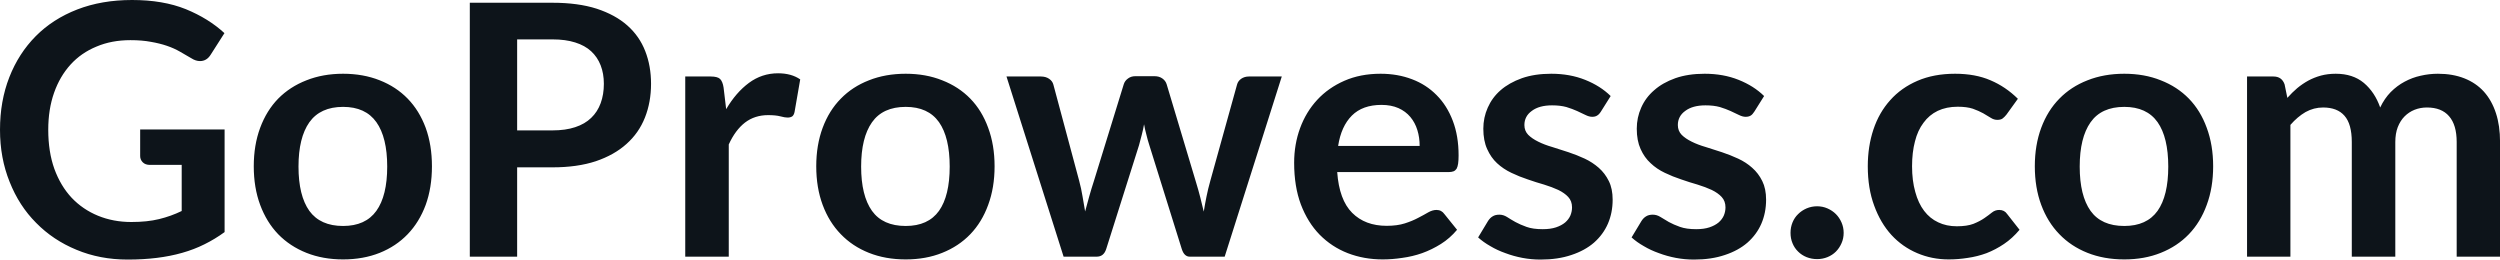 <svg fill="#0d141a" viewBox="0 0 163.737 16.997" height="100%" width="100%" xmlns="http://www.w3.org/2000/svg"><path preserveAspectRatio="none" d="M8.60 14.54L8.60 14.54Q9.65 14.54 10.42 14.35Q11.20 14.16 11.90 13.82L11.90 13.82L11.90 10.80L9.82 10.80Q9.52 10.80 9.35 10.63Q9.18 10.46 9.18 10.22L9.18 10.22L9.18 8.48L14.71 8.48L14.71 15.20Q14.08 15.66 13.39 16.00Q12.71 16.34 11.93 16.56Q11.16 16.78 10.27 16.89Q9.38 17.00 8.36 17.00L8.36 17.00Q6.54 17.00 5.01 16.36Q3.48 15.73 2.37 14.60Q1.25 13.48 0.63 11.91Q0 10.35 0 8.50L0 8.50Q0 6.62 0.61 5.06Q1.22 3.50 2.34 2.37Q3.46 1.24 5.06 0.62Q6.66 0 8.65 0L8.65 0Q10.68 0 12.17 0.60Q13.66 1.21 14.70 2.17L14.70 2.17L13.80 3.58Q13.54 4.00 13.10 4.00L13.10 4.00Q12.82 4.00 12.54 3.82L12.54 3.82Q12.17 3.60 11.78 3.38Q11.40 3.16 10.93 3.00Q10.46 2.84 9.88 2.74Q9.30 2.63 8.54 2.63L8.54 2.63Q7.31 2.63 6.32 3.05Q5.32 3.46 4.62 4.23Q3.92 5.00 3.54 6.08Q3.16 7.16 3.16 8.50L3.16 8.50Q3.16 9.94 3.56 11.06Q3.97 12.18 4.69 12.95Q5.42 13.72 6.42 14.13Q7.42 14.54 8.60 14.54ZM22.47 4.83L22.47 4.83Q23.79 4.83 24.87 5.26Q25.94 5.68 26.70 6.46Q27.46 7.24 27.88 8.37Q28.29 9.50 28.29 10.89L28.29 10.89Q28.29 12.29 27.88 13.42Q27.46 14.55 26.70 15.34Q25.94 16.13 24.87 16.56Q23.79 16.99 22.47 16.99L22.47 16.99Q21.15 16.99 20.07 16.56Q18.99 16.13 18.22 15.34Q17.46 14.55 17.04 13.42Q16.62 12.29 16.62 10.89L16.62 10.89Q16.62 9.50 17.04 8.37Q17.46 7.24 18.22 6.46Q18.99 5.68 20.07 5.26Q21.15 4.83 22.47 4.83ZM22.47 14.80L22.47 14.80Q23.94 14.80 24.65 13.81Q25.36 12.82 25.36 10.91L25.36 10.91Q25.36 9.00 24.65 8.00Q23.94 7.00 22.47 7.00L22.47 7.00Q20.98 7.00 20.26 8.01Q19.55 9.02 19.55 10.91L19.55 10.91Q19.55 12.81 20.26 13.81Q20.98 14.80 22.47 14.80ZM36.19 10.96L33.87 10.96L33.87 16.81L30.77 16.81L30.77 0.18L36.19 0.18Q37.86 0.18 39.08 0.57Q40.30 0.97 41.09 1.67Q41.88 2.37 42.26 3.35Q42.64 4.32 42.64 5.49L42.64 5.49Q42.64 6.69 42.24 7.70Q41.84 8.71 41.03 9.43Q40.23 10.15 39.02 10.56Q37.81 10.96 36.19 10.96L36.19 10.96ZM33.87 2.58L33.87 8.54L36.19 8.54Q37.04 8.54 37.67 8.33Q38.31 8.12 38.72 7.72Q39.13 7.33 39.34 6.76Q39.55 6.19 39.55 5.49L39.55 5.49Q39.55 4.82 39.34 4.28Q39.13 3.74 38.72 3.36Q38.31 2.98 37.67 2.78Q37.04 2.58 36.19 2.58L36.19 2.58L33.87 2.58ZM47.73 16.81L44.88 16.81L44.88 5.01L46.55 5.01Q46.99 5.01 47.16 5.17Q47.33 5.34 47.39 5.73L47.39 5.73L47.56 7.15Q48.20 6.06 49.05 5.43Q49.90 4.80 50.96 4.80L50.96 4.80Q51.83 4.80 52.41 5.20L52.41 5.20L52.04 7.33Q52.00 7.53 51.89 7.62Q51.77 7.70 51.58 7.70L51.58 7.70Q51.41 7.70 51.11 7.62Q50.81 7.54 50.31 7.54L50.31 7.54Q49.43 7.54 48.79 8.03Q48.16 8.52 47.73 9.46L47.73 9.46L47.73 16.81ZM59.32 4.83L59.32 4.83Q60.64 4.83 61.71 5.26Q62.79 5.68 63.55 6.46Q64.31 7.24 64.72 8.37Q65.14 9.50 65.14 10.89L65.14 10.89Q65.14 12.29 64.72 13.42Q64.31 14.55 63.55 15.34Q62.79 16.13 61.71 16.56Q60.64 16.99 59.32 16.99L59.32 16.99Q57.99 16.99 56.91 16.56Q55.83 16.13 55.07 15.34Q54.30 14.55 53.88 13.42Q53.46 12.29 53.46 10.89L53.46 10.89Q53.46 9.50 53.88 8.37Q54.30 7.24 55.07 6.46Q55.83 5.68 56.91 5.26Q57.99 4.83 59.32 4.83ZM59.32 14.80L59.32 14.80Q60.79 14.80 61.50 13.81Q62.20 12.82 62.20 10.91L62.20 10.91Q62.20 9.00 61.50 8.00Q60.79 7.00 59.32 7.00L59.32 7.00Q57.82 7.00 57.11 8.01Q56.40 9.02 56.40 10.91L56.40 10.91Q56.40 12.81 57.11 13.81Q57.82 14.80 59.32 14.80ZM69.66 16.81L65.92 5.01L68.17 5.01Q68.49 5.01 68.71 5.16Q68.93 5.31 68.99 5.54L68.99 5.54L70.68 11.84Q70.82 12.36 70.90 12.86Q70.99 13.35 71.07 13.85L71.07 13.85Q71.20 13.35 71.34 12.86Q71.48 12.36 71.65 11.84L71.65 11.84L73.60 5.52Q73.67 5.29 73.88 5.14Q74.08 4.99 74.36 4.99L74.36 4.99L75.61 4.99Q75.92 4.99 76.13 5.14Q76.34 5.29 76.41 5.52L76.41 5.52L78.34 11.96Q78.49 12.45 78.61 12.92Q78.73 13.39 78.84 13.86L78.84 13.86Q78.92 13.36 79.02 12.87Q79.12 12.37 79.27 11.84L79.27 11.84L81.02 5.54Q81.08 5.31 81.29 5.16Q81.51 5.01 81.80 5.01L81.80 5.01L83.95 5.01L80.21 16.81L77.92 16.81Q77.56 16.81 77.40 16.31L77.40 16.31L75.27 9.49Q75.16 9.15 75.08 8.81Q74.99 8.48 74.93 8.14L74.93 8.14Q74.87 8.49 74.78 8.83Q74.70 9.17 74.60 9.51L74.60 9.51L72.45 16.31Q72.29 16.81 71.83 16.81L71.83 16.81L69.66 16.81ZM90.42 4.83L90.42 4.83Q91.54 4.83 92.48 5.19Q93.41 5.54 94.09 6.23Q94.77 6.91 95.15 7.91Q95.53 8.90 95.53 10.18L95.53 10.18Q95.53 10.50 95.50 10.71Q95.47 10.92 95.40 11.05Q95.32 11.17 95.20 11.22Q95.07 11.27 94.88 11.27L94.88 11.27L87.58 11.27Q87.71 13.09 88.56 13.94Q89.41 14.79 90.82 14.79L90.82 14.79Q91.51 14.79 92.01 14.63Q92.51 14.47 92.88 14.27Q93.25 14.08 93.54 13.91Q93.82 13.75 94.08 13.75L94.08 13.75Q94.25 13.75 94.38 13.82Q94.51 13.89 94.60 14.02L94.60 14.02L95.43 15.05Q94.96 15.61 94.37 15.98Q93.78 16.35 93.14 16.58Q92.51 16.80 91.84 16.89Q91.18 16.99 90.56 16.99L90.56 16.99Q89.33 16.99 88.27 16.58Q87.22 16.17 86.43 15.37Q85.65 14.57 85.20 13.39Q84.76 12.21 84.76 10.66L84.76 10.66Q84.76 9.45 85.15 8.39Q85.54 7.33 86.27 6.54Q87.00 5.75 88.05 5.29Q89.10 4.83 90.42 4.83ZM90.48 6.87L90.48 6.87Q89.24 6.87 88.54 7.57Q87.84 8.27 87.64 9.56L87.64 9.56L92.98 9.56Q92.98 9.00 92.83 8.52Q92.68 8.03 92.37 7.66Q92.06 7.29 91.59 7.08Q91.11 6.87 90.48 6.87ZM105.49 6.29L104.85 7.31Q104.73 7.50 104.60 7.57Q104.48 7.65 104.28 7.65L104.28 7.65Q104.08 7.65 103.84 7.53Q103.60 7.42 103.29 7.27Q102.98 7.13 102.59 7.01Q102.19 6.90 101.65 6.90L101.65 6.90Q100.81 6.90 100.33 7.26Q99.84 7.61 99.84 8.19L99.84 8.19Q99.84 8.57 100.09 8.83Q100.34 9.08 100.75 9.28Q101.15 9.48 101.67 9.63Q102.19 9.79 102.73 9.97Q103.27 10.15 103.79 10.39Q104.30 10.63 104.71 10.99Q105.12 11.35 105.37 11.86Q105.62 12.36 105.62 13.08L105.62 13.08Q105.62 13.93 105.31 14.65Q105.00 15.36 104.40 15.89Q103.80 16.41 102.92 16.70Q102.04 17.00 100.90 17.00L100.90 17.00Q100.29 17.00 99.71 16.89Q99.13 16.78 98.60 16.58Q98.06 16.39 97.61 16.12Q97.15 15.86 96.81 15.55L96.81 15.55L97.46 14.47Q97.59 14.27 97.76 14.17Q97.93 14.06 98.20 14.06L98.20 14.06Q98.46 14.06 98.70 14.21Q98.93 14.36 99.25 14.54Q99.56 14.71 99.98 14.86Q100.39 15.01 101.04 15.01L101.04 15.01Q101.55 15.01 101.91 14.89Q102.27 14.77 102.51 14.57Q102.74 14.37 102.85 14.12Q102.96 13.86 102.96 13.58L102.96 13.58Q102.96 13.17 102.71 12.90Q102.47 12.64 102.06 12.44Q101.65 12.25 101.13 12.09Q100.60 11.94 100.06 11.75Q99.51 11.57 98.99 11.32Q98.46 11.07 98.05 10.69Q97.65 10.32 97.40 9.76Q97.15 9.21 97.15 8.43L97.15 8.43Q97.15 7.70 97.44 7.05Q97.73 6.39 98.28 5.91Q98.84 5.42 99.68 5.12Q100.51 4.83 101.60 4.83L101.60 4.83Q102.82 4.83 103.82 5.23Q104.82 5.63 105.49 6.29L105.49 6.29ZM115.54 6.29L114.90 7.31Q114.78 7.50 114.66 7.57Q114.53 7.65 114.33 7.65L114.33 7.65Q114.13 7.65 113.89 7.53Q113.65 7.42 113.34 7.27Q113.03 7.13 112.64 7.01Q112.24 6.90 111.70 6.90L111.70 6.90Q110.86 6.90 110.38 7.26Q109.89 7.61 109.89 8.19L109.89 8.19Q109.89 8.57 110.14 8.83Q110.39 9.08 110.80 9.28Q111.20 9.48 111.72 9.63Q112.24 9.79 112.78 9.97Q113.32 10.15 113.84 10.39Q114.36 10.63 114.76 10.99Q115.17 11.35 115.42 11.86Q115.67 12.36 115.67 13.08L115.67 13.08Q115.67 13.93 115.36 14.65Q115.05 15.36 114.45 15.89Q113.85 16.41 112.97 16.70Q112.09 17.00 110.95 17.00L110.95 17.00Q110.34 17.00 109.76 16.89Q109.18 16.78 108.65 16.58Q108.11 16.39 107.66 16.12Q107.20 15.86 106.86 15.55L106.86 15.55L107.51 14.47Q107.64 14.27 107.81 14.17Q107.98 14.06 108.25 14.06L108.25 14.06Q108.51 14.06 108.75 14.21Q108.99 14.36 109.30 14.54Q109.61 14.71 110.03 14.86Q110.45 15.01 111.09 15.01L111.09 15.01Q111.60 15.01 111.96 14.89Q112.32 14.77 112.56 14.57Q112.79 14.37 112.90 14.12Q113.01 13.86 113.01 13.58L113.01 13.58Q113.01 13.17 112.76 12.90Q112.52 12.64 112.11 12.44Q111.70 12.25 111.18 12.09Q110.65 11.94 110.11 11.75Q109.56 11.57 109.04 11.32Q108.51 11.07 108.11 10.69Q107.70 10.32 107.45 9.76Q107.20 9.21 107.20 8.43L107.20 8.43Q107.20 7.70 107.49 7.05Q107.78 6.39 108.34 5.91Q108.89 5.42 109.73 5.12Q110.56 4.83 111.65 4.83L111.65 4.83Q112.87 4.83 113.87 5.23Q114.87 5.63 115.54 6.29L115.54 6.29ZM117.27 15.25L117.27 15.25Q117.27 14.89 117.40 14.57Q117.53 14.25 117.77 14.02Q118.00 13.79 118.32 13.65Q118.65 13.51 119.01 13.51L119.01 13.51Q119.37 13.51 119.69 13.65Q120.01 13.79 120.24 14.02Q120.47 14.25 120.61 14.57Q120.75 14.89 120.75 15.25L120.75 15.25Q120.75 15.62 120.61 15.93Q120.47 16.25 120.24 16.48Q120.01 16.71 119.69 16.84Q119.37 16.97 119.01 16.97L119.01 16.97Q118.65 16.97 118.32 16.84Q118.00 16.71 117.77 16.48Q117.53 16.25 117.40 15.93Q117.27 15.62 117.27 15.25ZM132.16 6.47L131.41 7.51Q131.28 7.67 131.16 7.76Q131.04 7.85 130.81 7.85L130.81 7.85Q130.59 7.85 130.39 7.72Q130.18 7.59 129.89 7.42Q129.60 7.26 129.21 7.12Q128.81 6.99 128.22 6.99L128.22 6.99Q127.48 6.99 126.91 7.26Q126.35 7.53 125.98 8.04Q125.60 8.54 125.42 9.26Q125.23 9.98 125.23 10.89L125.23 10.89Q125.23 11.83 125.44 12.57Q125.64 13.31 126.02 13.81Q126.40 14.31 126.94 14.56Q127.48 14.82 128.16 14.82L128.16 14.82Q128.83 14.82 129.25 14.66Q129.67 14.49 129.96 14.29Q130.25 14.09 130.46 13.92Q130.67 13.75 130.94 13.75L130.94 13.75Q131.28 13.75 131.46 14.02L131.46 14.02L132.27 15.05Q131.80 15.61 131.25 15.98Q130.70 16.35 130.11 16.58Q129.51 16.80 128.88 16.89Q128.25 16.99 127.63 16.99L127.63 16.99Q126.53 16.99 125.57 16.58Q124.60 16.17 123.88 15.39Q123.16 14.60 122.75 13.47Q122.33 12.34 122.33 10.89L122.33 10.89Q122.33 9.59 122.70 8.48Q123.07 7.37 123.80 6.56Q124.52 5.75 125.59 5.29Q126.66 4.83 128.05 4.83L128.05 4.83Q129.38 4.83 130.37 5.26Q131.36 5.68 132.16 6.47L132.16 6.47ZM139.13 4.83L139.13 4.83Q140.45 4.83 141.52 5.26Q142.60 5.68 143.36 6.46Q144.12 7.24 144.53 8.37Q144.95 9.50 144.95 10.89L144.95 10.89Q144.95 12.29 144.53 13.42Q144.12 14.55 143.36 15.34Q142.60 16.13 141.52 16.56Q140.45 16.99 139.13 16.99L139.13 16.99Q137.80 16.99 136.72 16.56Q135.64 16.13 134.88 15.34Q134.11 14.55 133.69 13.42Q133.27 12.29 133.27 10.89L133.27 10.89Q133.27 9.50 133.69 8.37Q134.11 7.24 134.88 6.46Q135.64 5.68 136.72 5.26Q137.80 4.83 139.13 4.83ZM139.13 14.80L139.13 14.80Q140.60 14.80 141.31 13.81Q142.01 12.82 142.01 10.91L142.01 10.91Q142.01 9.00 141.31 8.00Q140.60 7.00 139.13 7.00L139.13 7.00Q137.63 7.00 136.92 8.01Q136.21 9.02 136.21 10.91L136.21 10.91Q136.21 12.81 136.92 13.81Q137.63 14.80 139.13 14.80ZM150.01 16.81L147.17 16.81L147.17 5.01L148.90 5.01Q149.45 5.01 149.63 5.53L149.63 5.53L149.81 6.41Q150.12 6.06 150.46 5.77Q150.80 5.49 151.18 5.28Q151.57 5.07 152.01 4.95Q152.46 4.83 152.98 4.83L152.98 4.83Q154.10 4.83 154.82 5.43Q155.54 6.04 155.89 7.04L155.89 7.04Q156.17 6.45 156.58 6.03Q157.00 5.61 157.49 5.35Q157.99 5.08 158.54 4.96Q159.10 4.83 159.67 4.83L159.67 4.83Q160.64 4.83 161.40 5.13Q162.16 5.43 162.68 6.00Q163.20 6.58 163.47 7.41Q163.74 8.23 163.74 9.30L163.74 9.30L163.74 16.81L160.90 16.81L160.90 9.30Q160.90 8.18 160.40 7.61Q159.91 7.04 158.95 7.04L158.95 7.04Q158.52 7.04 158.14 7.19Q157.77 7.34 157.49 7.62Q157.21 7.90 157.04 8.33Q156.88 8.75 156.88 9.30L156.88 9.30L156.88 16.81L154.03 16.81L154.03 9.30Q154.03 8.12 153.55 7.58Q153.08 7.04 152.15 7.04L152.15 7.04Q151.54 7.04 151.00 7.34Q150.47 7.65 150.01 8.18L150.01 8.18L150.01 16.81Z"></path></svg>